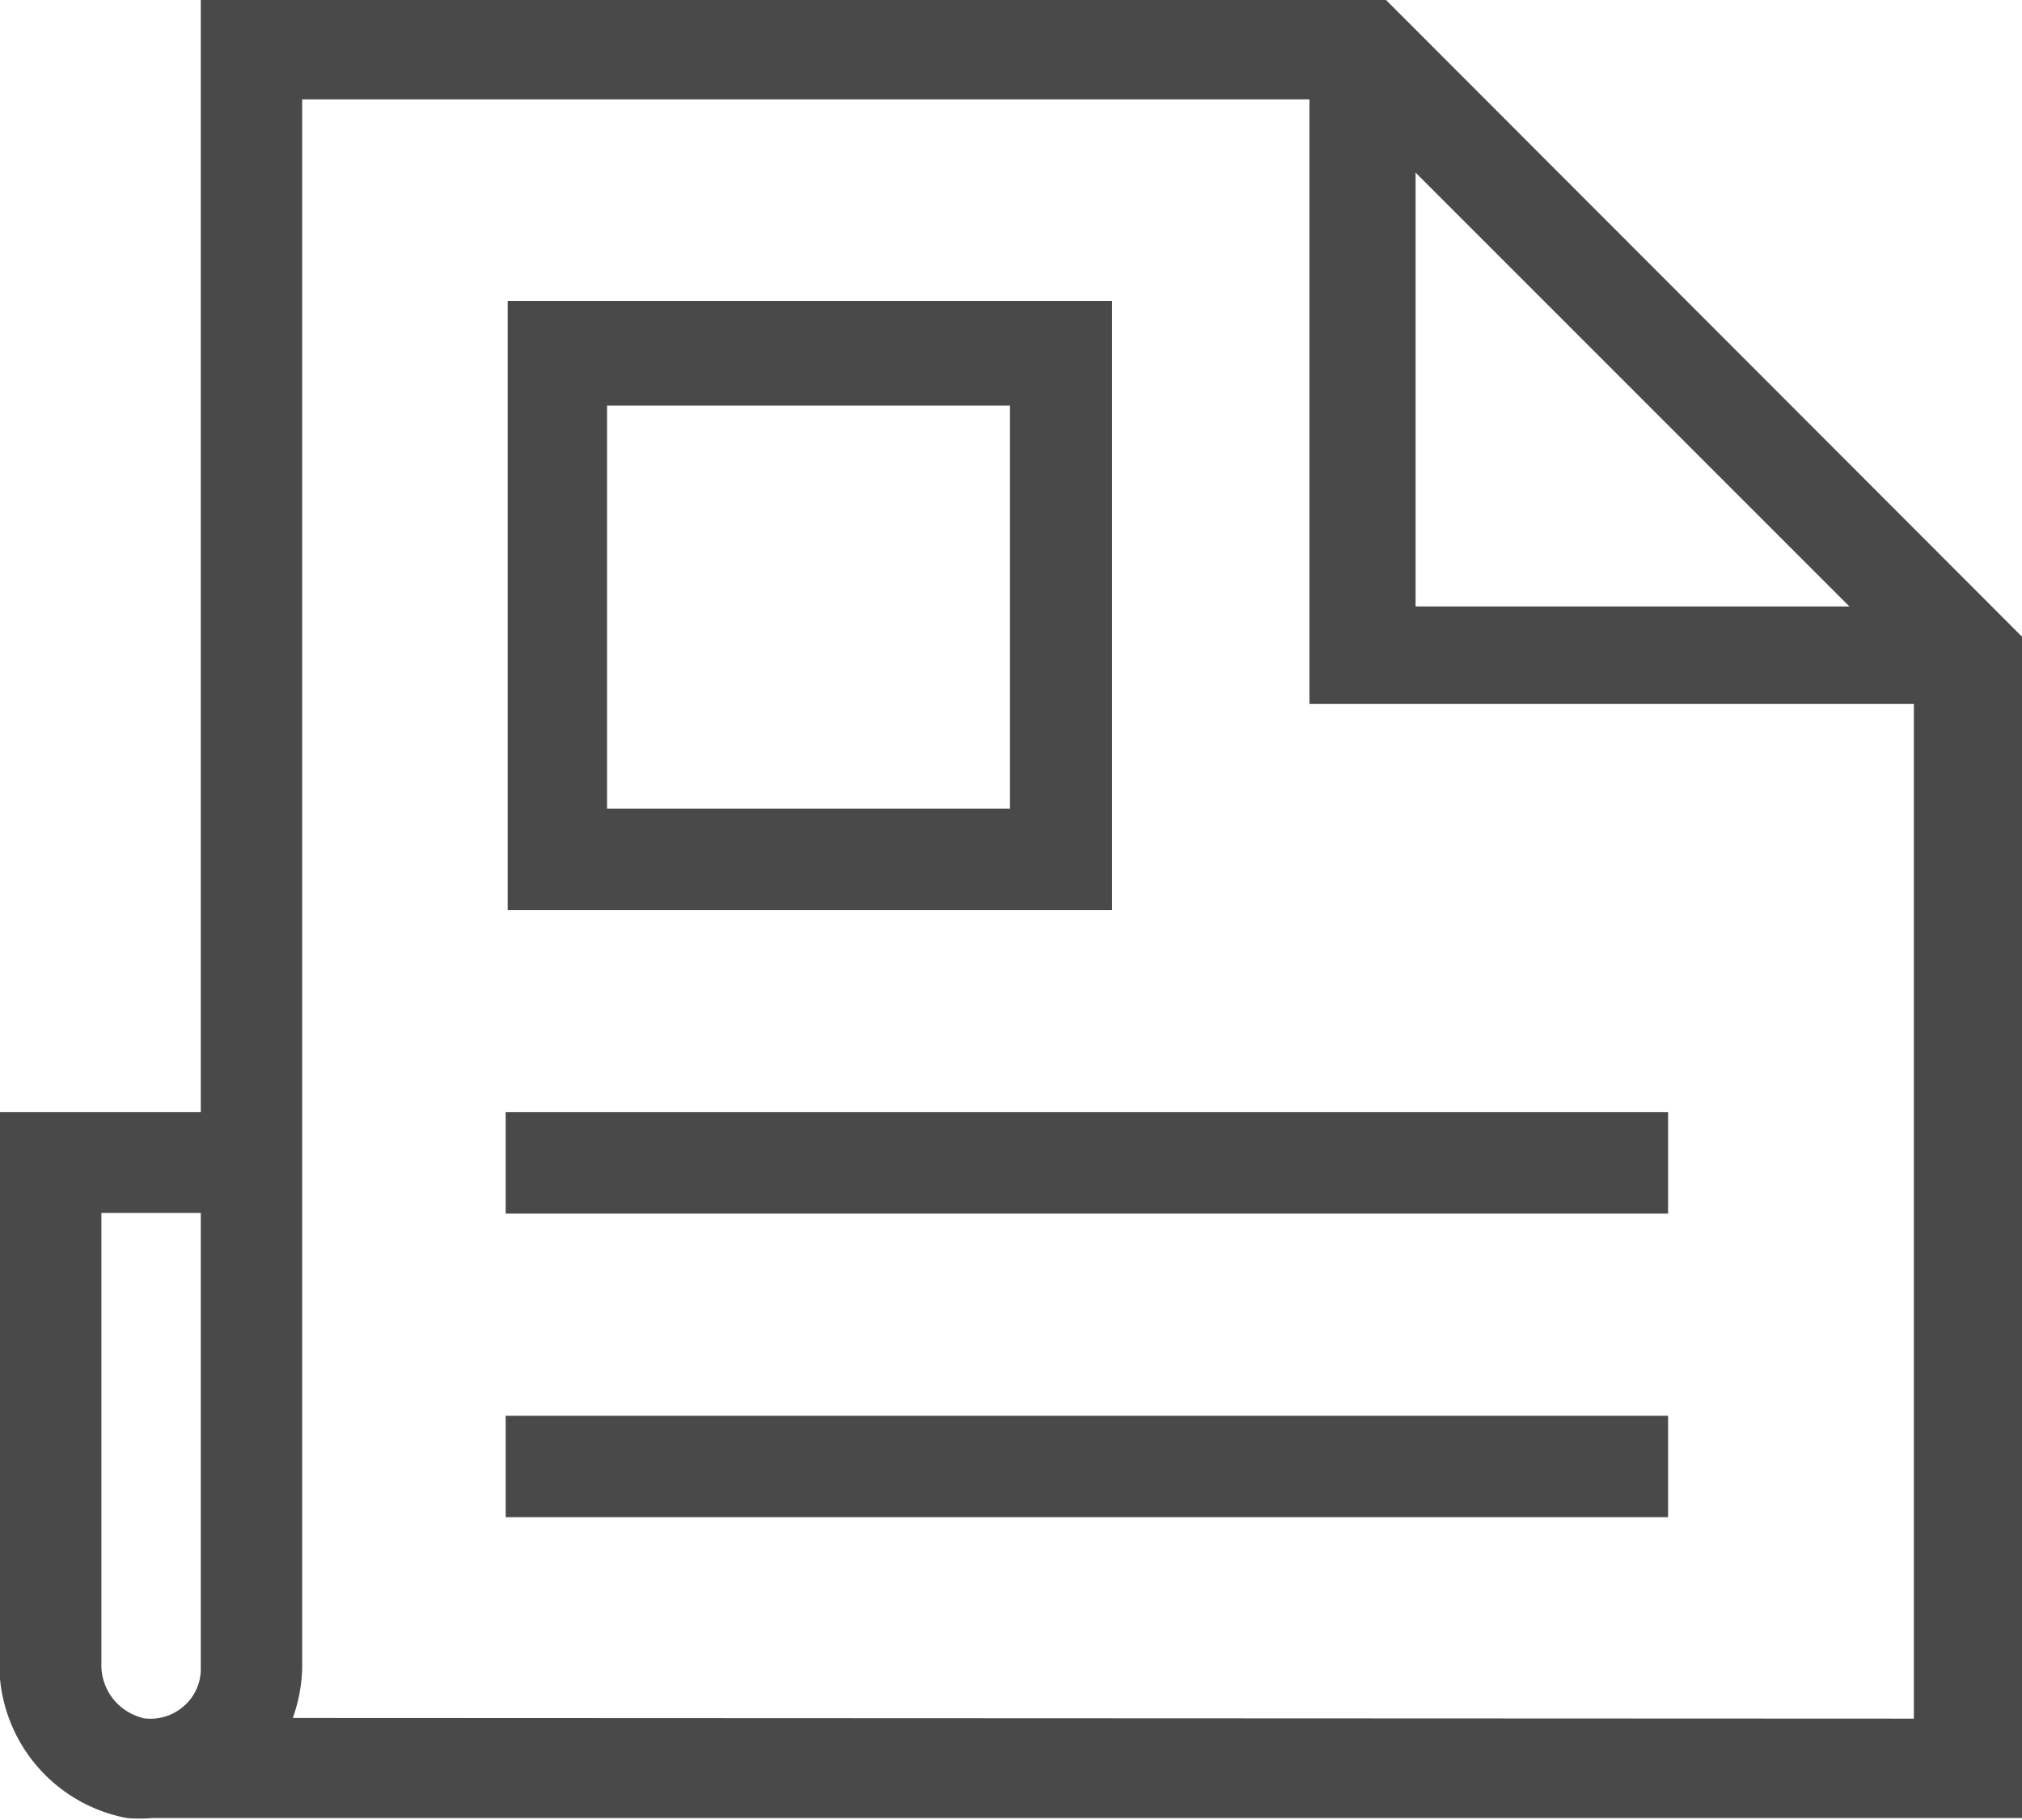 <svg xmlns="http://www.w3.org/2000/svg" xmlns:xlink="http://www.w3.org/1999/xlink" viewBox="0 0 30.11 27.1" role="img"><defs><style>.cls-1{fill:none;}.cls-2{clip-path:url(#clip-path);}.cls-3{fill:#494949;}</style><clipPath id="clip-path" transform="translate(-3.01 -4.52)"><rect class="cls-1" width="36.14" height="36.14"/></clipPath></defs><title>Nieuws</title><g id="Laag_2" data-name="Laag 2"><g id="Laag_1-2" data-name="Laag 1"><g id="Nieuws"><g class="cls-2"><g class="cls-2"><path class="cls-3" d="M23.65,4.52H6V21.08H3v8.2A2.33,2.33,0,0,0,4.9,31.59a2.22,2.22,0,0,0,.37,0H33.12V14Zm.44,2.57,6.46,6.46H24.09ZM5.14,30.1a.81.81,0,0,1-.62-.82v-6.7H6v6.78a.73.73,0,0,1-.26.57.75.75,0,0,1-.62.17m2.25,0a2.37,2.37,0,0,0,.14-.75V6h15v9h9V30.11Z" transform="translate(-3.01 -4.52)"/><path class="cls-3" d="M19.57,18.07h-9V9h9Zm-7.52-1.51h6v-6h-6Z" transform="translate(-3.01 -4.52)"/><rect class="cls-3" x="7.53" y="16.56" width="17.31" height="1.51"/><rect class="cls-3" x="7.53" y="21.08" width="17.31" height="1.51"/></g></g></g></g></g></svg>
